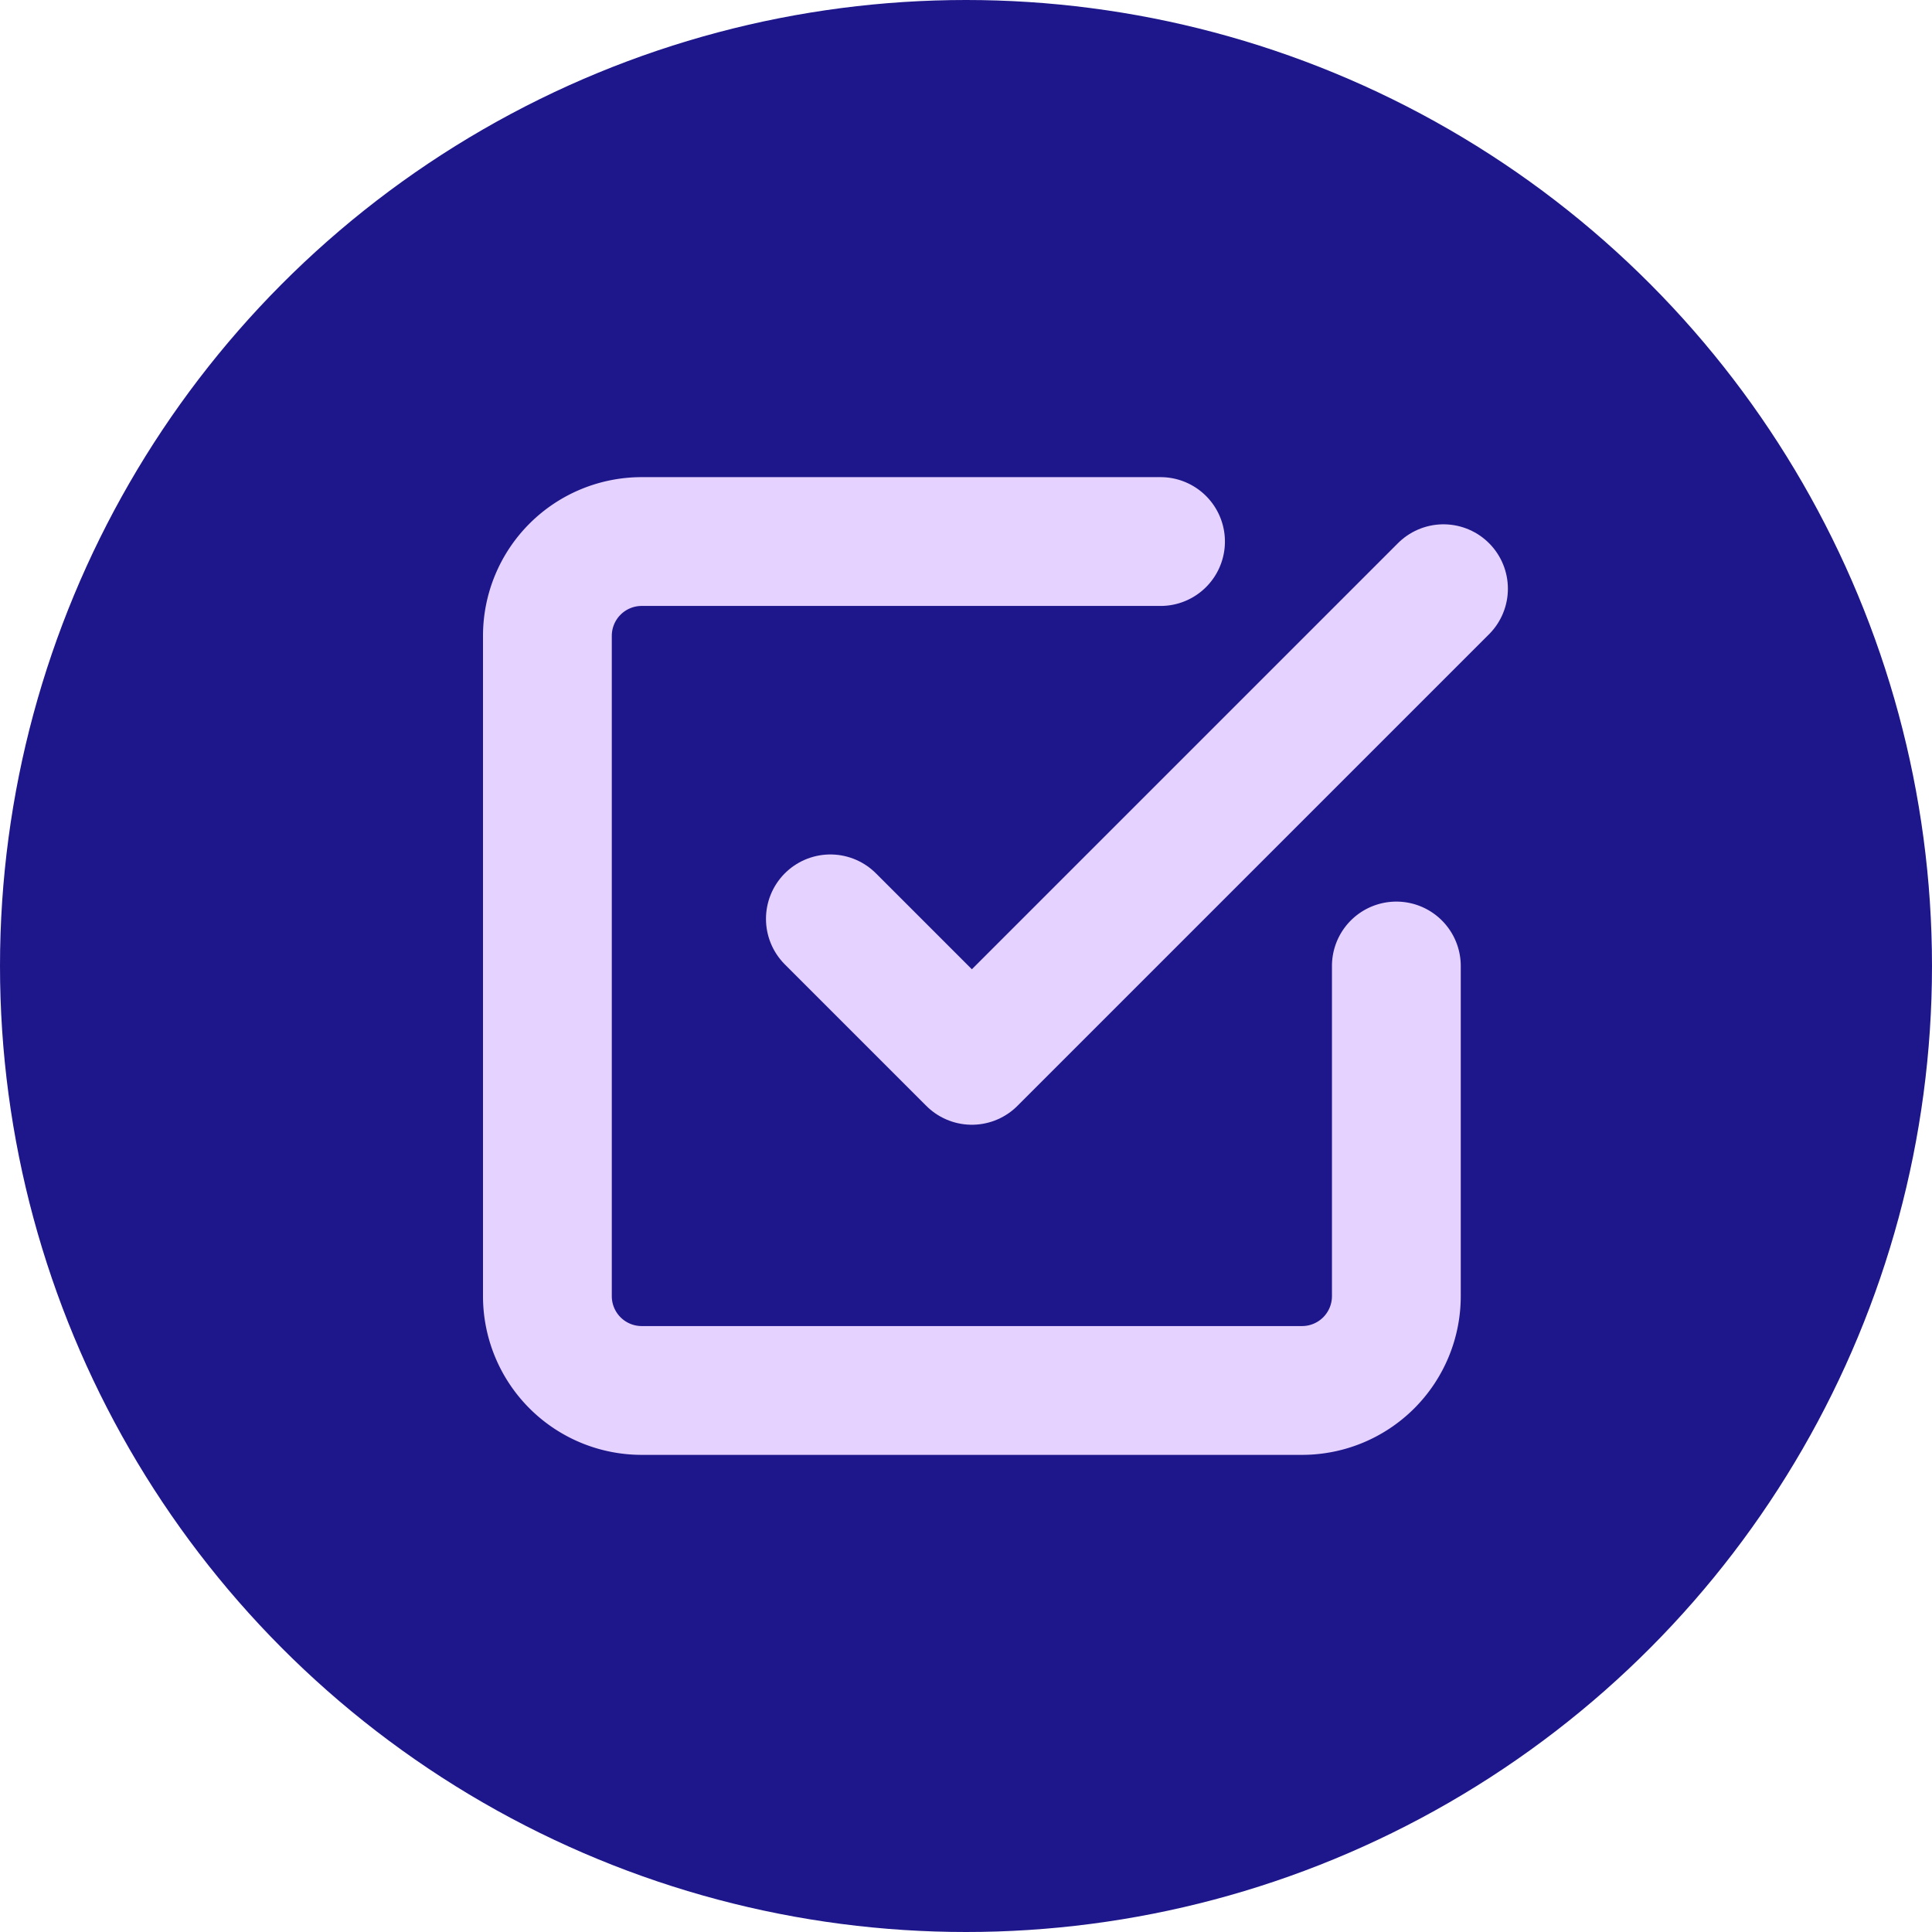 <svg xmlns="http://www.w3.org/2000/svg" width="60" height="60" viewBox="0 0 60 60">
  <g id="Group_11" data-name="Group 11" transform="translate(412 701)">
    <g id="Group_12" data-name="Group 12">
      <circle id="Ellipse_5" data-name="Ellipse 5" cx="30" cy="30" r="30" transform="translate(-412 -701)" fill="#1e178b"/>
      <g id="Icon_feather-check-square" data-name="Icon feather-check-square" transform="translate(-399.5 -688.682)">
        <path id="Path_2" data-name="Path 2" d="M13.5,16.253l4.394,4.394L32.541,6" transform="translate(-0.212 -0.035)" fill="none" stroke="#e5d2fe" stroke-linecap="round" stroke-linejoin="round" stroke-width="4"/>
        <path id="Path_3" data-name="Path 3" d="M30.865,17.682V27.935a2.929,2.929,0,0,1-2.929,2.929H7.429A2.929,2.929,0,0,1,4.5,27.935V7.429A2.929,2.929,0,0,1,7.429,4.5H23.541" fill="none" stroke="#e5d2fe" stroke-linecap="round" stroke-linejoin="round" stroke-width="4"/>
      </g>
    </g>
  </g>
</svg>
